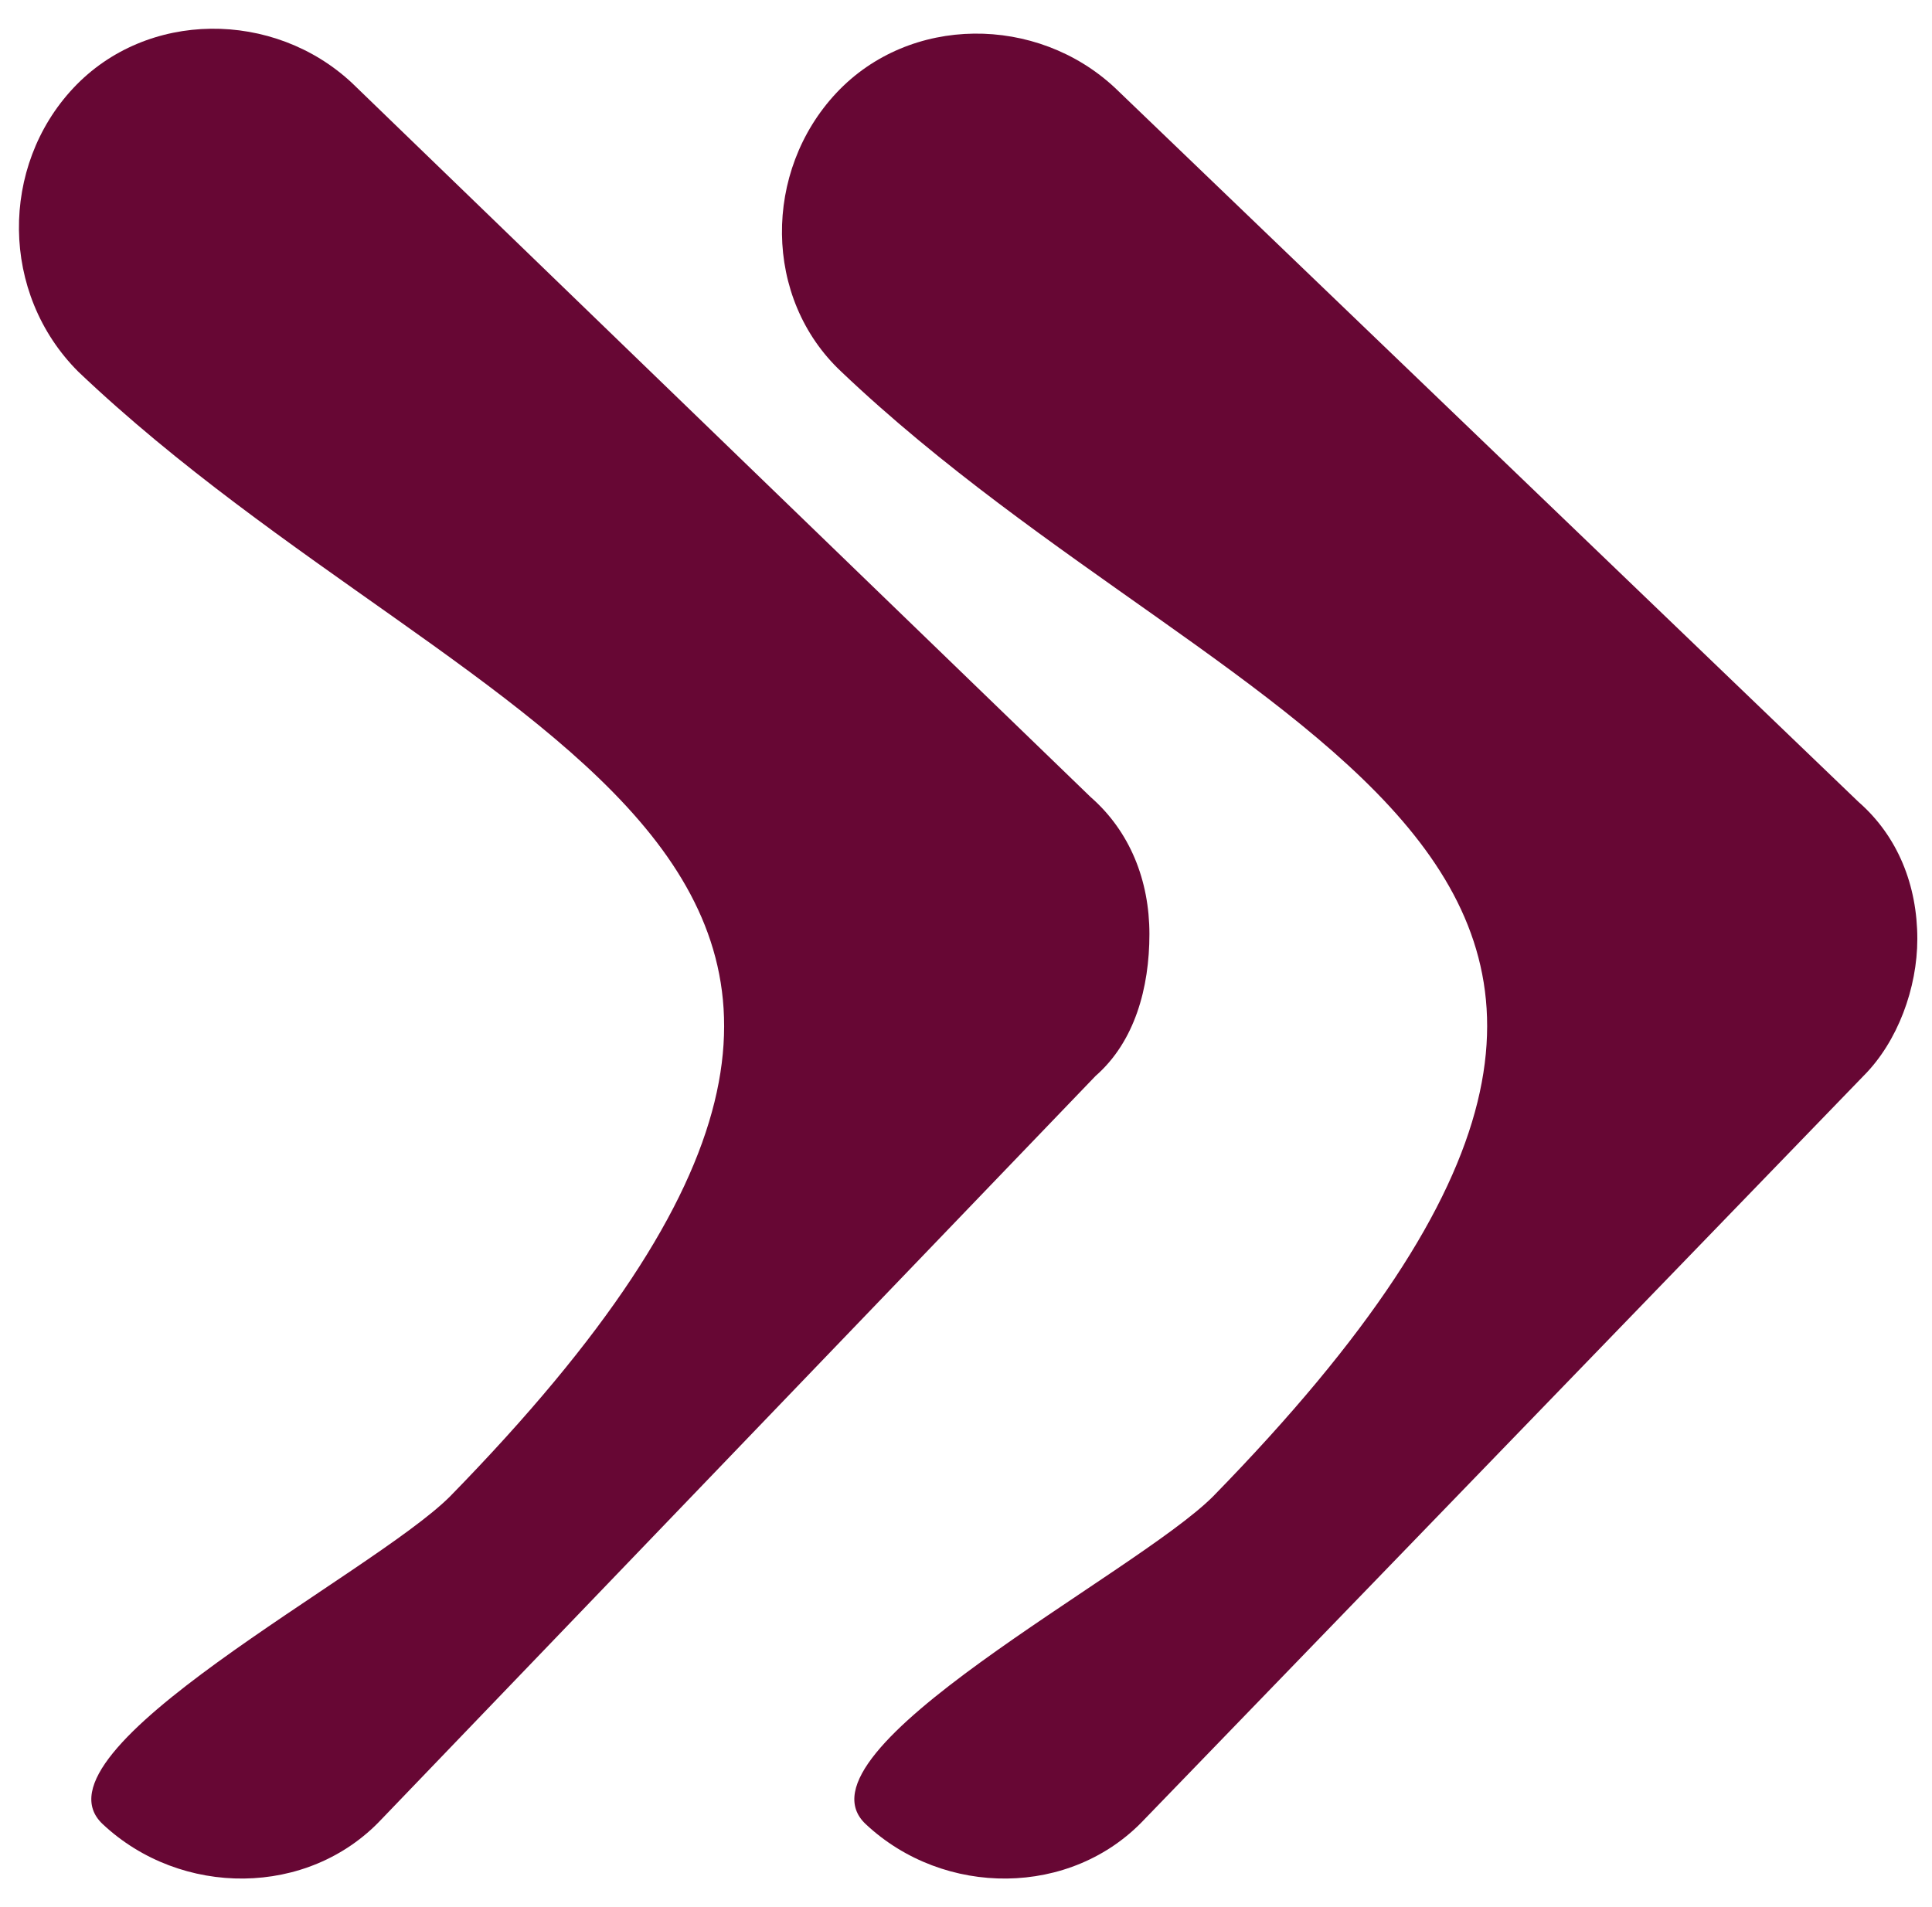 <?xml version="1.0" encoding="utf-8"?>
<!-- Generator: Adobe Illustrator 24.0.1, SVG Export Plug-In . SVG Version: 6.00 Build 0)  -->
<svg version="1.1" id="Ebene_1" xmlns="http://www.w3.org/2000/svg" xmlns:xlink="http://www.w3.org/1999/xlink" x="0px" y="0px"
	 viewBox="0 0 39.5 39" style="enable-background:new 0 0 39.5 39;" xml:space="preserve">
<style type="text/css">
	.st0{fill:#670734;}
</style>
<g>
	<path id="XMLID_1138_" class="st0" d="M38.1,22L23.4,37.2c-1.5,1.6-4.1,1.6-5.7,0.1l0,0c-1.6-1.5,5.5-5.1,7.1-6.7
		c12.9-13.2,0.6-15.2-7.6-23c-1.6-1.5-1.6-4.1-0.1-5.7s4.1-1.6,5.7-0.1L38,16.4c0.8,0.7,1.2,1.7,1.2,2.8
		C39.2,20.2,38.8,21.3,38.1,22z"/>
	<path id="XMLID_1_" class="st0" d="M22.4,22L7.8,37.2c-1.5,1.6-4.1,1.6-5.7,0.1l0,0c-1.6-1.5,5.5-5.1,7.1-6.7
		c12.9-13.2,0.6-15.2-7.6-23C0,6,0,3.4,1.5,1.8s4.1-1.6,5.7-0.1l15.1,14.6c0.8,0.7,1.2,1.7,1.2,2.8C23.5,20.2,23.2,21.3,22.4,22z"/>
</g>
</svg>
